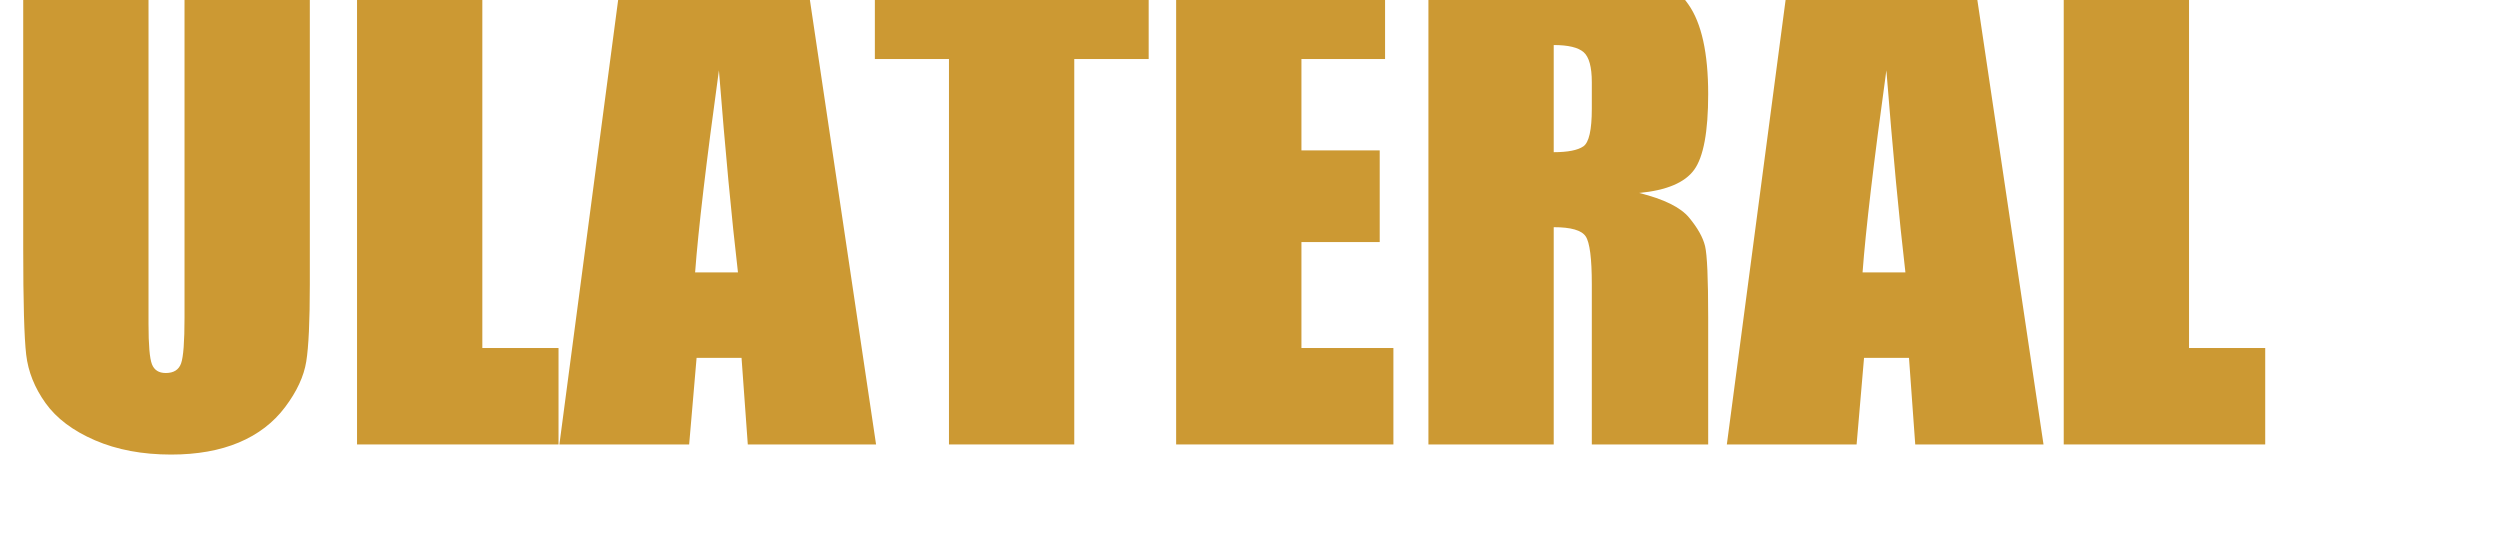 <svg xmlns="http://www.w3.org/2000/svg" width="252px" height="56px" viewBox="0 0 252 56">
    <path d="M1041 1619V537Q1041 353 1029.0 278.5Q1017 204 958.0 125.5Q899 47 802.5 6.5Q706 -34 575 -34Q430 -34 319.0 14.0Q208 62 153.0 139.0Q98 216 88.0 301.5Q78 387 78 661V1619H499V405Q499 299 510.5 269.5Q522 240 557 240Q597 240 608.5 272.5Q620 305 620 426V1619Z" fill="#CC9933" transform="translate(0.0, 44.8) scale(0.03, -0.03)"/><path d="M505 1619V324H761V0H84V1619Z" fill="#CC9933" transform="translate(33.469, 44.8) scale(0.03, -0.03)"/><path d="M811 1619 1052 0H621L600 291H449L424 0H-12L202 1619ZM588 578Q556 853 524 1257Q460 793 444 578Z" fill="#CC9933" transform="translate(56.747, 44.8) scale(0.03, -0.03)"/><path d="M932 1619V1295H682V0H261V1295H12V1619Z" fill="#CC9933" transform="translate(87.826, 44.8) scale(0.03, -0.03)"/><path d="M84 1619H786V1295H505V988H768V680H505V324H814V0H84Z" fill="#CC9933" transform="translate(116.035, 44.8) scale(0.03, -0.03)"/><path d="M84 1619H382Q680 1619 785.5 1596.0Q891 1573 957.5 1478.5Q1024 1384 1024 1177Q1024 988 977.0 923.0Q930 858 792 845Q917 814 960.0 762.0Q1003 710 1013.5 666.5Q1024 623 1024 427V0H633V538Q633 668 612.5 699.0Q592 730 505 730V0H84ZM505 1342V982Q576 982 604.5 1001.5Q633 1021 633 1128V1217Q633 1294 605.5 1318.0Q578 1342 505 1342Z" fill="#CC9933" transform="translate(141.465, 44.8) scale(0.03, -0.03)"/><path d="M811 1619 1052 0H621L600 291H449L424 0H-12L202 1619ZM588 578Q556 853 524 1257Q460 793 444 578Z" fill="#CC9933" transform="translate(174.426, 44.8) scale(0.03, -0.03)"/><path d="M505 1619V324H761V0H84V1619Z" fill="#CC9933" transform="translate(205.504, 44.8) scale(0.03, -0.03)"/></svg>